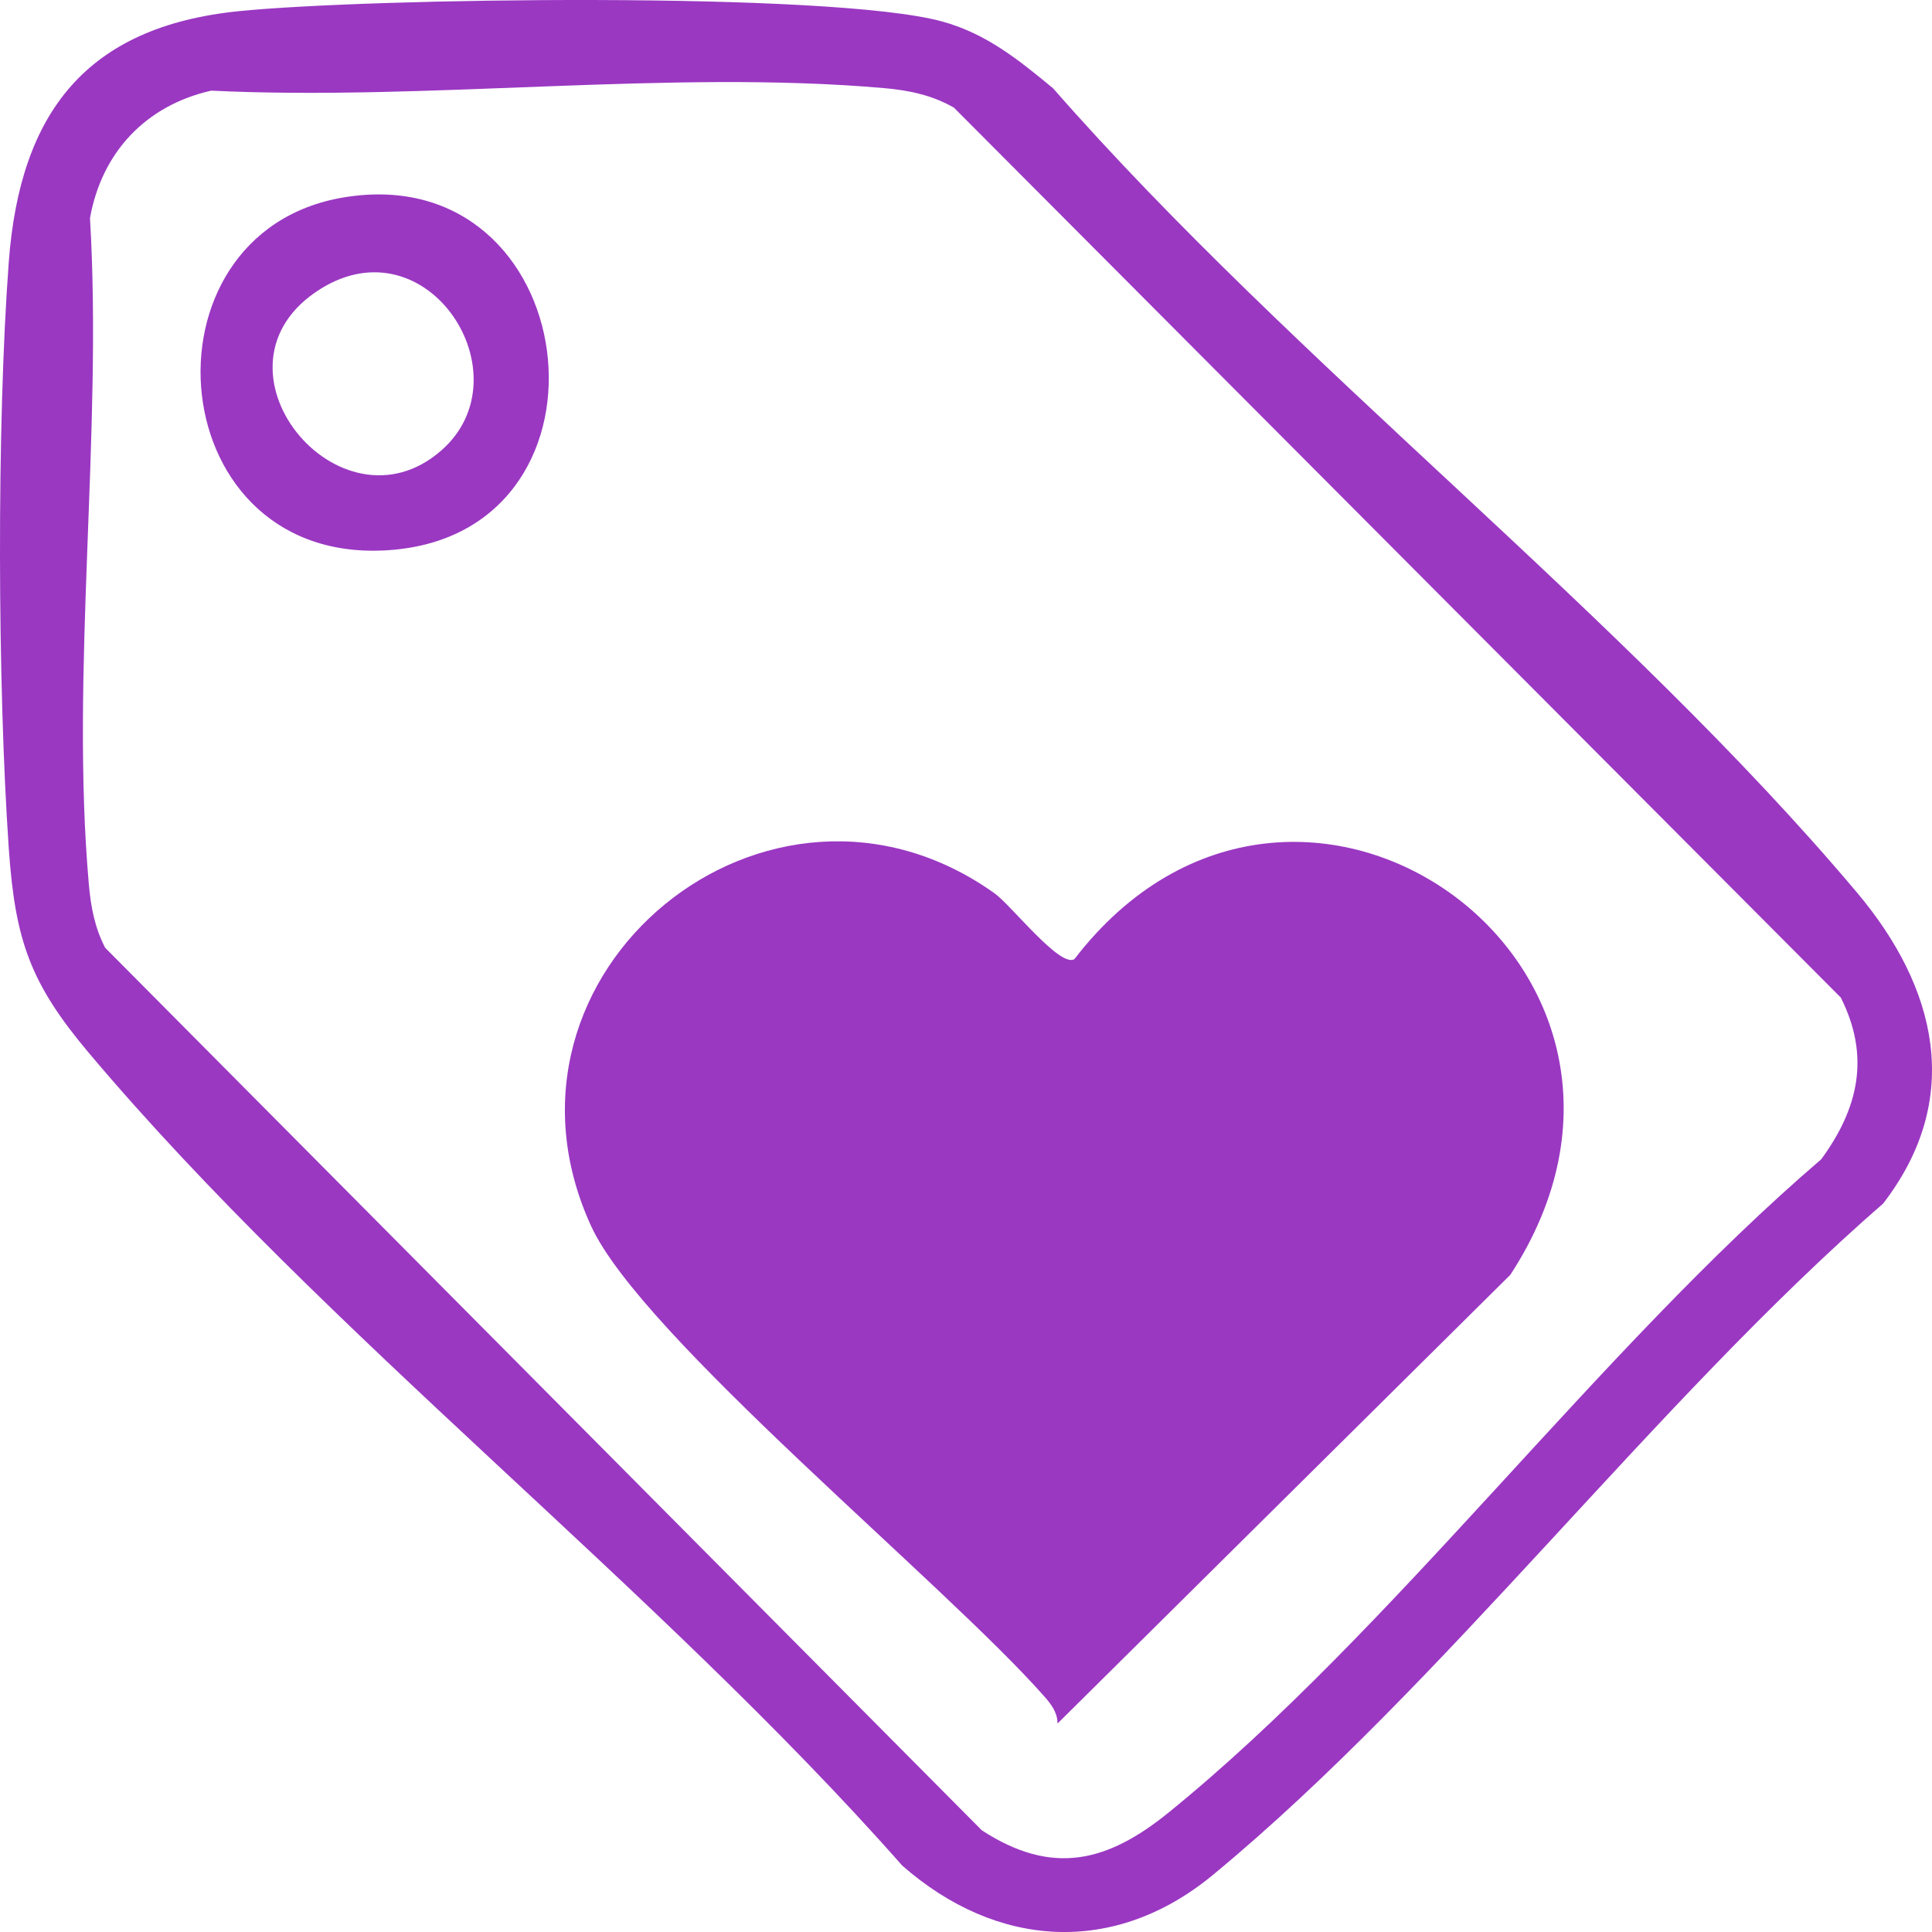 <svg width="135" height="135" viewBox="0 0 135 135" fill="none" xmlns="http://www.w3.org/2000/svg">
<path d="M16.659 0.783C25.665 -0.136 58.119 -0.621 65.84 1.503C68.918 2.347 71.184 4.185 73.586 6.172C90.542 25.526 113.364 42.899 129.756 62.365C135.323 68.972 137.253 76.746 131.587 84.097C115.518 98.08 100.957 117.627 84.758 131.008C77.862 136.702 69.638 136.149 63.041 130.356C45.842 110.859 22.779 93.243 6.213 73.579C2.123 68.723 1.062 65.737 0.615 59.31C-0.174 47.916 -0.236 29.637 0.615 18.28C1.403 7.842 6.052 1.869 16.659 0.783ZM14.759 6.334C10.198 7.364 7.107 10.636 6.288 15.244C7.181 30.251 4.903 46.985 6.207 61.782C6.35 63.371 6.61 64.799 7.349 66.227L68.602 127.891C73.542 131.113 77.397 130.107 81.654 126.655C97.394 113.883 111.608 94.405 127.261 81.005C129.874 77.429 130.693 73.815 128.626 69.704L66.653 7.519C65.126 6.65 63.55 6.315 61.806 6.16C46.885 4.843 29.898 7.072 14.759 6.334Z" fill="#9A38C2"/>
<path d="M75.087 67.003C90.567 46.904 119.564 67.569 105.537 89.077L73.896 120.433C73.896 119.676 73.461 119.092 72.983 118.552C66.013 110.629 44.836 93.386 41.299 85.662C33.199 67.954 53.749 51.201 69.495 62.421C70.644 63.234 74.107 67.686 75.081 67.01L75.087 67.003Z" fill="#9A38C2"/>
<path d="M24.069 13.785C40.746 11.077 43.961 36.87 27.57 38.41C11.178 39.95 9.217 16.194 24.069 13.785ZM30.866 31.45C36.768 26.228 29.922 15.492 22.4 20.186C13.748 25.588 23.759 37.74 30.866 31.45Z" fill="#9A38C2"/>
</svg>
